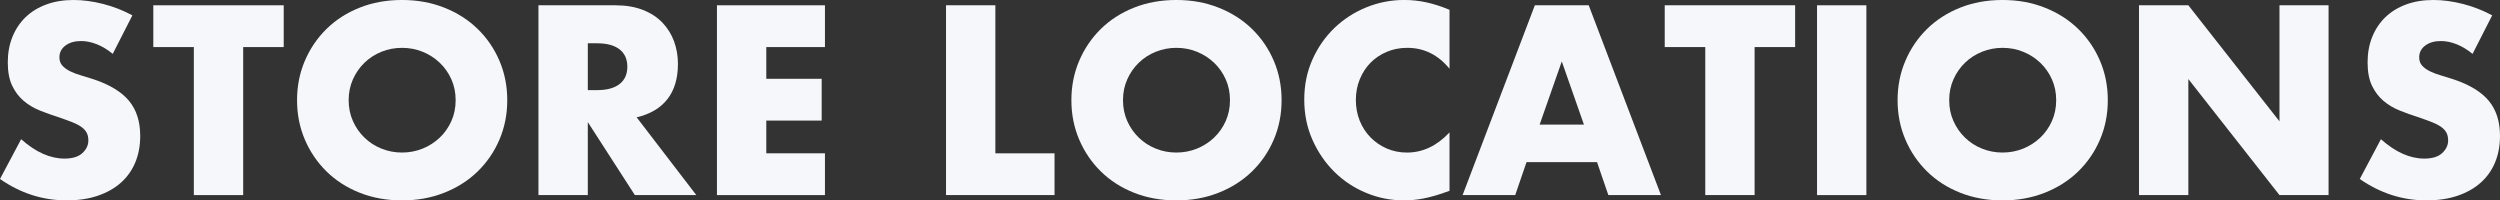 <?xml version="1.0" encoding="UTF-8"?><svg id="_レイヤー_2" xmlns="http://www.w3.org/2000/svg" viewBox="0 0 2284.11 183.08"><rect x="0" y="0" width="2284.11" height="183.08" fill="#333333" stroke="none"/><defs><style>.cls-1{fill:#f6f7fa;}</style></defs><g id="_レイヤー_2-2"><path class="cls-1" d="M103.04,49.22c-4.91-3.99-9.81-6.94-14.72-8.85-4.91-1.92-9.66-2.88-14.26-2.88-5.83,0-10.58,1.38-14.26,4.14-3.68,2.76-5.52,6.36-5.52,10.81,0,3.07.92,5.6,2.76,7.59,1.84,1.99,4.25,3.72,7.24,5.18,2.99,1.46,6.36,2.72,10.12,3.79,3.75,1.07,7.47,2.22,11.15,3.45,14.72,4.91,25.49,11.46,32.32,19.67,6.82,8.2,10.24,18.9,10.24,32.08,0,8.89-1.5,16.94-4.49,24.15-2.99,7.21-7.36,13.38-13.11,18.52-5.75,5.14-12.8,9.12-21.16,11.96-8.36,2.84-17.82,4.25-28.4,4.25-21.93,0-42.24-6.52-60.95-19.55l19.32-36.34c6.75,5.98,13.42,10.43,20.01,13.34,6.59,2.91,13.11,4.37,19.55,4.37,7.36,0,12.84-1.69,16.45-5.06,3.6-3.37,5.4-7.21,5.4-11.5,0-2.61-.46-4.87-1.38-6.78-.92-1.92-2.46-3.68-4.6-5.29-2.15-1.61-4.95-3.1-8.4-4.49-3.45-1.38-7.63-2.91-12.54-4.6-5.83-1.84-11.54-3.87-17.13-6.1-5.6-2.22-10.58-5.17-14.95-8.85-4.37-3.68-7.9-8.32-10.58-13.92-2.69-5.6-4.03-12.69-4.03-21.27s1.42-16.37,4.25-23.35c2.83-6.98,6.82-12.96,11.96-17.94,5.14-4.98,11.42-8.85,18.86-11.61,7.43-2.76,15.75-4.14,24.95-4.14,8.59,0,17.56,1.19,26.91,3.56,9.35,2.38,18.32,5.87,26.91,10.46l-17.94,35.19Z"/><path class="cls-1" d="M222.18,43.01v135.24h-45.08V43.01h-37.03V4.83h119.14v38.18h-37.03Z"/><path class="cls-1" d="M271.4,91.54c0-12.88,2.38-24.88,7.13-36,4.75-11.12,11.35-20.81,19.78-29.09,8.43-8.28,18.52-14.76,30.25-19.44,11.73-4.68,24.65-7.02,38.75-7.02s26.83,2.34,38.64,7.02c11.81,4.68,21.96,11.15,30.47,19.44,8.51,8.28,15.14,17.98,19.9,29.09,4.75,11.12,7.13,23.12,7.13,36s-2.38,24.88-7.13,36c-4.75,11.12-11.39,20.81-19.9,29.09-8.51,8.28-18.67,14.76-30.47,19.44-11.81,4.68-24.69,7.02-38.64,7.02s-27.02-2.34-38.75-7.02c-11.73-4.68-21.81-11.15-30.25-19.44-8.43-8.28-15.03-17.98-19.78-29.09-4.75-11.12-7.13-23.12-7.13-36ZM318.55,91.54c0,6.9,1.3,13.26,3.91,19.09,2.61,5.83,6.13,10.89,10.58,15.18,4.45,4.29,9.62,7.63,15.53,10,5.9,2.38,12.15,3.56,18.74,3.56s12.84-1.19,18.75-3.56c5.9-2.38,11.12-5.71,15.64-10,4.52-4.29,8.09-9.35,10.69-15.18,2.61-5.83,3.91-12.19,3.91-19.09s-1.3-13.26-3.91-19.09c-2.61-5.83-6.17-10.89-10.69-15.18-4.52-4.29-9.74-7.63-15.64-10-5.9-2.38-12.15-3.56-18.75-3.56s-12.84,1.19-18.74,3.56c-5.9,2.38-11.08,5.71-15.53,10-4.45,4.29-7.97,9.35-10.58,15.18-2.61,5.83-3.91,12.19-3.91,19.09Z"/><path class="cls-1" d="M636.17,178.25h-56.12l-43.01-66.7v66.7h-45.08V4.83h70.15c9.66,0,18.09,1.42,25.3,4.25,7.21,2.84,13.15,6.71,17.83,11.62,4.68,4.91,8.2,10.58,10.58,17.02,2.38,6.44,3.57,13.34,3.57,20.7,0,13.19-3.18,23.88-9.54,32.08-6.37,8.2-15.76,13.76-28.18,16.68l54.51,71.07ZM537.05,82.34h8.51c8.89,0,15.71-1.84,20.47-5.52,4.75-3.68,7.13-8.97,7.13-15.87s-2.38-12.19-7.13-15.87c-4.75-3.68-11.58-5.52-20.47-5.52h-8.51v42.78Z"/><path class="cls-1" d="M753.71,43.01h-53.59v28.98h50.6v38.18h-50.6v29.9h53.59v38.18h-98.67V4.83h98.67v38.18Z"/><path class="cls-1" d="M909.41,4.83v135.24h54.05v38.18h-99.13V4.83h45.08Z"/><path class="cls-1" d="M978.87,91.54c0-12.88,2.38-24.88,7.13-36,4.75-11.12,11.35-20.81,19.78-29.09,8.43-8.28,18.51-14.76,30.24-19.44,11.73-4.68,24.65-7.02,38.76-7.02s26.83,2.34,38.64,7.02c11.81,4.68,21.97,11.15,30.48,19.44,8.51,8.28,15.14,17.98,19.89,29.09,4.75,11.12,7.13,23.12,7.13,36s-2.38,24.88-7.13,36c-4.75,11.12-11.38,20.81-19.89,29.09-8.51,8.28-18.67,14.76-30.48,19.44-11.81,4.68-24.69,7.02-38.64,7.02s-27.03-2.34-38.76-7.02c-11.73-4.68-21.81-11.15-30.24-19.44-8.43-8.28-15.03-17.98-19.78-29.09-4.75-11.12-7.13-23.12-7.13-36ZM1026.02,91.54c0,6.9,1.3,13.26,3.91,19.09,2.61,5.83,6.13,10.89,10.58,15.18,4.45,4.29,9.62,7.63,15.52,10,5.9,2.38,12.15,3.56,18.75,3.56s12.84-1.19,18.74-3.56c5.9-2.38,11.12-5.71,15.64-10,4.52-4.29,8.09-9.35,10.7-15.18,2.61-5.83,3.91-12.19,3.91-19.09s-1.3-13.26-3.91-19.09c-2.61-5.83-6.17-10.89-10.7-15.18-4.52-4.29-9.74-7.63-15.64-10-5.9-2.38-12.15-3.56-18.74-3.56s-12.84,1.19-18.75,3.56c-5.91,2.38-11.08,5.71-15.52,10-4.45,4.29-7.97,9.35-10.58,15.18-2.61,5.83-3.91,12.19-3.91,19.09Z"/><path class="cls-1" d="M1324.33,62.79c-10.43-12.73-23.31-19.09-38.64-19.09-6.75,0-12.99,1.23-18.74,3.68-5.75,2.45-10.7,5.79-14.84,10-4.14,4.22-7.4,9.24-9.77,15.07-2.38,5.83-3.57,12.11-3.57,18.86s1.19,13.26,3.57,19.09c2.38,5.83,5.67,10.89,9.89,15.18,4.22,4.29,9.16,7.67,14.84,10.12,5.67,2.45,11.8,3.68,18.4,3.68,14.41,0,27.37-6.13,38.87-18.4v53.36l-4.6,1.61c-6.9,2.45-13.34,4.25-19.32,5.4s-11.88,1.73-17.71,1.73c-11.96,0-23.42-2.26-34.39-6.79-10.96-4.52-20.62-10.89-28.98-19.09-8.36-8.2-15.07-17.94-20.12-29.21s-7.59-23.58-7.59-36.92,2.49-25.57,7.48-36.69c4.98-11.12,11.65-20.7,20.01-28.75,8.36-8.05,18.05-14.34,29.09-18.86,11.04-4.52,22.62-6.79,34.73-6.79,6.9,0,13.69.73,20.36,2.19,6.67,1.46,13.69,3.72,21.04,6.79v53.82Z"/><path class="cls-1" d="M1459.11,148.12h-64.4l-10.35,30.13h-48.07L1402.3,4.83h49.22l66.01,173.42h-48.07l-10.35-30.13ZM1447.15,113.85l-20.24-57.73-20.24,57.73h40.48Z"/><path class="cls-1" d="M1603.08,43.01v135.24h-45.08V43.01h-37.03V4.83h119.14v38.18h-37.03Z"/><path class="cls-1" d="M1705.2,4.83v173.42h-45.08V4.83h45.08Z"/><path class="cls-1" d="M1733.72,91.54c0-12.88,2.38-24.88,7.13-36,4.75-11.12,11.35-20.81,19.78-29.09,8.43-8.28,18.51-14.76,30.25-19.44,11.73-4.68,24.65-7.02,38.75-7.02s26.83,2.34,38.64,7.02c11.81,4.68,21.97,11.15,30.48,19.44,8.51,8.28,15.14,17.98,19.9,29.09,4.75,11.12,7.13,23.12,7.13,36s-2.38,24.88-7.13,36c-4.75,11.12-11.39,20.81-19.9,29.09-8.51,8.28-18.67,14.76-30.48,19.44-11.81,4.68-24.69,7.02-38.64,7.02s-27.02-2.34-38.75-7.02-21.81-11.15-30.25-19.44c-8.43-8.28-15.03-17.98-19.78-29.09-4.75-11.12-7.13-23.12-7.13-36ZM1780.87,91.54c0,6.9,1.3,13.26,3.91,19.09,2.61,5.83,6.13,10.89,10.58,15.18,4.45,4.29,9.62,7.63,15.52,10,5.9,2.38,12.15,3.56,18.75,3.56s12.84-1.19,18.75-3.56c5.9-2.38,11.12-5.71,15.64-10,4.52-4.29,8.09-9.35,10.69-15.18,2.61-5.83,3.91-12.19,3.91-19.09s-1.3-13.26-3.91-19.09c-2.61-5.83-6.17-10.89-10.69-15.18-4.53-4.29-9.74-7.63-15.64-10-5.9-2.38-12.15-3.56-18.75-3.56s-12.84,1.19-18.75,3.56c-5.9,2.38-11.08,5.71-15.52,10-4.45,4.29-7.97,9.35-10.58,15.18-2.61,5.83-3.91,12.19-3.91,19.09Z"/><path class="cls-1" d="M1954.29,178.25V4.83h45.08l83.26,106.03V4.83h44.85v173.42h-44.85l-83.26-106.03v106.03h-45.08Z"/><path class="cls-1" d="M2259.04,49.22c-4.91-3.99-9.81-6.94-14.72-8.85-4.91-1.92-9.66-2.88-14.26-2.88-5.83,0-10.58,1.38-14.26,4.14-3.68,2.76-5.52,6.36-5.52,10.81,0,3.07.92,5.6,2.76,7.59,1.84,1.99,4.25,3.72,7.25,5.18,2.99,1.46,6.36,2.72,10.12,3.79,3.76,1.07,7.48,2.22,11.16,3.45,14.72,4.91,25.49,11.46,32.31,19.67,6.82,8.2,10.23,18.9,10.23,32.08,0,8.89-1.49,16.94-4.48,24.15-2.99,7.21-7.36,13.38-13.11,18.52-5.75,5.14-12.8,9.12-21.16,11.96-8.36,2.84-17.83,4.25-28.41,4.25-21.93,0-42.24-6.52-60.95-19.55l19.32-36.34c6.75,5.98,13.42,10.43,20.01,13.34,6.59,2.91,13.11,4.37,19.55,4.37,7.36,0,12.84-1.69,16.44-5.06,3.6-3.37,5.41-7.21,5.41-11.5,0-2.61-.46-4.87-1.38-6.78-.92-1.92-2.45-3.68-4.6-5.29-2.15-1.61-4.95-3.1-8.39-4.49-3.45-1.38-7.63-2.91-12.54-4.6-5.83-1.84-11.54-3.87-17.13-6.1-5.6-2.22-10.58-5.17-14.95-8.85-4.37-3.68-7.9-8.32-10.58-13.92-2.68-5.6-4.02-12.69-4.02-21.27s1.42-16.37,4.25-23.35c2.84-6.98,6.82-12.96,11.96-17.94,5.14-4.98,11.42-8.85,18.86-11.61,7.44-2.76,15.75-4.14,24.96-4.14,8.59,0,17.55,1.19,26.91,3.56,9.35,2.38,18.32,5.87,26.91,10.46l-17.94,35.19Z"/></g></svg>